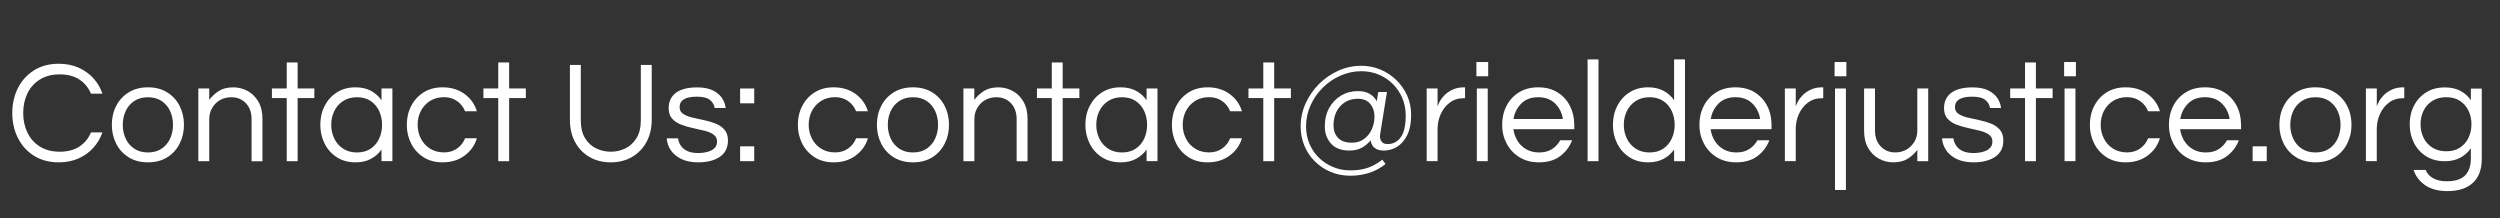 <svg xmlns="http://www.w3.org/2000/svg" xmlns:xlink="http://www.w3.org/1999/xlink" id="Layer_1" x="0px" y="0px" viewBox="0 0 812.5 71" style="enable-background:new 0 0 812.5 71;" xml:space="preserve"><rect x="0" y="0" width="812.5" height="71" fill="#333333" stroke="none"/><style type="text/css">	.st0{fill:#FFFFFF;}</style><g>	<path class="st0" d="M19.11,52.76c-3.12,0-5.81-0.72-8.08-2.15c-2.27-1.43-4.01-3.36-5.22-5.79C4.6,42.4,3.99,39.7,3.99,36.74  c0-2.96,0.61-5.65,1.82-8.08c1.21-2.43,2.95-4.35,5.22-5.79c2.27-1.43,4.96-2.15,8.08-2.15c2.36,0,4.49,0.42,6.38,1.25  c1.89,0.83,3.5,1.98,4.82,3.42c1.32,1.45,2.32,3.13,2.98,5.06h-3.73c-0.79-1.92-2.03-3.45-3.73-4.58c-1.7-1.13-3.84-1.7-6.43-1.7  c-2.52,0-4.67,0.56-6.45,1.68c-1.78,1.12-3.13,2.62-4.04,4.51c-0.91,1.89-1.37,4.02-1.37,6.38c0,2.33,0.46,4.45,1.37,6.35  c0.91,1.91,2.26,3.42,4.04,4.54c1.78,1.12,3.93,1.68,6.45,1.68c2.58,0,4.72-0.57,6.43-1.7c1.7-1.13,2.94-2.66,3.73-4.58h3.73  c-0.66,1.89-1.65,3.57-2.98,5.03c-1.32,1.46-2.93,2.61-4.82,3.45C23.6,52.34,21.47,52.76,19.11,52.76z"></path>	<path class="st0" d="M48.07,52.76c-2.39,0-4.47-0.54-6.24-1.63c-1.76-1.09-3.12-2.56-4.06-4.42c-0.94-1.86-1.42-3.91-1.42-6.14  c0-2.27,0.47-4.32,1.42-6.17c0.95-1.84,2.3-3.31,4.06-4.39c1.76-1.09,3.84-1.63,6.24-1.63c2.42,0,4.51,0.54,6.26,1.63  c1.75,1.09,3.09,2.55,4.04,4.39c0.94,1.84,1.42,3.9,1.42,6.17c0,2.24-0.47,4.28-1.42,6.14c-0.94,1.86-2.29,3.33-4.04,4.42  S50.49,52.76,48.07,52.76z M48.07,49.55c1.76,0,3.25-0.41,4.46-1.23c1.21-0.82,2.13-1.91,2.76-3.28c0.63-1.37,0.94-2.86,0.94-4.46  c0-1.64-0.32-3.13-0.94-4.49c-0.63-1.35-1.55-2.44-2.76-3.26c-1.21-0.82-2.7-1.23-4.46-1.23c-1.73,0-3.21,0.41-4.44,1.23  c-1.23,0.82-2.16,1.91-2.79,3.26c-0.63,1.35-0.94,2.85-0.94,4.49c0,1.61,0.31,3.09,0.94,4.46c0.63,1.37,1.56,2.46,2.79,3.28  C44.85,49.14,46.33,49.55,48.07,49.55z"></path>	<path class="st0" d="M64.46,52.38V28.76H68v3.69c0.85-1.13,1.89-2.09,3.12-2.88c1.23-0.79,2.8-1.18,4.72-1.18  c1.64,0,3.17,0.39,4.61,1.16c1.43,0.77,2.6,1.92,3.5,3.45c0.9,1.53,1.35,3.41,1.35,5.65v13.75h-3.54V38.73  c0-2.14-0.61-3.87-1.84-5.17c-1.23-1.31-2.82-1.96-4.77-1.96c-1.32,0-2.52,0.3-3.59,0.9c-1.07,0.6-1.93,1.44-2.57,2.53  C68.33,36.1,68,37.36,68,38.77v13.61H64.46z"></path>	<path class="st0" d="M93.19,52.38v-20.5h-4.82v-3.12h4.82V20.3h3.54v8.46h5.43v3.12h-5.43v20.5H93.19z"></path>	<path class="st0" d="M115.53,52.76c-2.3,0-4.31-0.54-6.02-1.63s-3.05-2.56-3.99-4.42c-0.94-1.86-1.42-3.91-1.42-6.14  c0-2.27,0.47-4.32,1.42-6.17c0.95-1.84,2.28-3.31,3.99-4.39c1.72-1.09,3.72-1.63,6.02-1.63c1.95,0,3.63,0.38,5.03,1.13  c1.4,0.76,2.54,1.78,3.43,3.07v-3.83h3.54v23.62h-3.54V48.6c-0.88,1.26-2.02,2.27-3.43,3.02  C119.16,52.38,117.49,52.76,115.53,52.76z M116.01,49.55c1.76,0,3.25-0.41,4.46-1.23c1.21-0.82,2.13-1.91,2.76-3.28  c0.63-1.37,0.94-2.86,0.94-4.46c0-1.64-0.32-3.13-0.94-4.49c-0.63-1.35-1.55-2.44-2.76-3.26c-1.21-0.82-2.7-1.23-4.46-1.23  c-1.73,0-3.23,0.41-4.49,1.23c-1.26,0.82-2.22,1.91-2.88,3.26c-0.66,1.35-0.99,2.85-0.99,4.49c0,1.61,0.33,3.09,0.99,4.46  c0.66,1.37,1.62,2.46,2.88,3.28C112.78,49.14,114.27,49.55,116.01,49.55z"></path>	<path class="st0" d="M143.83,52.76c-2.36,0-4.41-0.54-6.14-1.63c-1.73-1.09-3.08-2.56-4.04-4.42c-0.96-1.86-1.44-3.91-1.44-6.14  c0-2.27,0.48-4.32,1.44-6.17c0.96-1.84,2.31-3.31,4.04-4.39c1.73-1.09,3.78-1.63,6.14-1.63c2.8,0,5.19,0.73,7.16,2.17  c1.97,1.45,3.3,3.32,3.99,5.62h-3.83c-0.54-1.35-1.39-2.46-2.58-3.31c-1.18-0.85-2.61-1.28-4.28-1.28c-1.73,0-3.24,0.41-4.54,1.23  c-1.29,0.82-2.28,1.91-2.98,3.26c-0.69,1.35-1.04,2.85-1.04,4.49c0,1.61,0.35,3.09,1.04,4.46c0.69,1.37,1.68,2.46,2.98,3.28  c1.29,0.82,2.8,1.23,4.54,1.23c1.67,0,3.09-0.43,4.28-1.28s2.04-1.95,2.58-3.31h3.83c-0.69,2.3-2.02,4.17-3.99,5.62  C149.02,52.03,146.64,52.76,143.83,52.76z"></path>	<path class="st0" d="M161.93,52.38v-20.5h-4.82v-3.12h4.82V20.3h3.54v8.46h5.43v3.12h-5.43v20.5H161.93z"></path>	<path class="st0" d="M198.49,52.76c-2.58,0-4.87-0.57-6.87-1.72c-2-1.15-3.57-2.76-4.7-4.84c-1.13-2.08-1.7-4.5-1.7-7.28V21.1h3.54  v17.91c0,2.43,0.46,4.39,1.39,5.91c0.93,1.51,2.14,2.62,3.64,3.33c1.5,0.71,3.06,1.06,4.7,1.06c1.67,0,3.24-0.35,4.72-1.06  c1.48-0.71,2.69-1.82,3.64-3.33c0.94-1.51,1.42-3.48,1.42-5.91V21.1h3.54v17.81c0,2.74-0.57,5.15-1.7,7.23  c-1.13,2.08-2.7,3.7-4.7,4.87C203.41,52.18,201.11,52.76,198.49,52.76z"></path>	<path class="st0" d="M226.93,52.76c-2.17,0-4.01-0.36-5.5-1.09c-1.5-0.72-2.64-1.68-3.43-2.86c-0.79-1.18-1.23-2.46-1.32-3.85h3.69  c0.09,0.79,0.37,1.55,0.83,2.29c0.46,0.74,1.16,1.34,2.1,1.8s2.17,0.69,3.69,0.69c0.47,0,1.05-0.05,1.75-0.14  c0.69-0.09,1.36-0.27,2.01-0.52c0.65-0.25,1.19-0.63,1.63-1.13c0.44-0.5,0.66-1.15,0.66-1.94c0-0.98-0.38-1.73-1.13-2.27  c-0.76-0.54-1.73-0.95-2.93-1.25c-1.2-0.3-2.46-0.59-3.8-0.87c-1.34-0.28-2.61-0.65-3.8-1.11c-1.2-0.46-2.17-1.1-2.93-1.94  c-0.76-0.83-1.13-1.98-1.13-3.42c0-2.14,0.78-3.8,2.34-4.98s3.87-1.77,6.92-1.77c2.08,0,3.77,0.32,5.08,0.97  c1.31,0.65,2.3,1.47,2.98,2.48c0.68,1.01,1.08,2.1,1.21,3.26h-3.59c-0.13-1.01-0.62-1.87-1.49-2.6c-0.87-0.72-2.29-1.09-4.28-1.09  c-3.75,0-5.62,1.13-5.62,3.4c0,0.94,0.38,1.67,1.13,2.17c0.76,0.5,1.73,0.91,2.93,1.2c1.2,0.3,2.46,0.58,3.8,0.85  c1.34,0.27,2.61,0.64,3.8,1.11c1.2,0.47,2.17,1.14,2.93,2.01c0.76,0.87,1.13,2.04,1.13,3.52c0,2.3-0.87,4.06-2.62,5.27  C232.2,52.15,229.86,52.76,226.93,52.76z"></path>	<path class="st0" d="M240.54,33.58v-4.82h4.58v4.82H240.54z M240.54,52.38v-4.82h4.58v4.82H240.54z"></path>	<path class="st0" d="M270.92,52.76c-2.36,0-4.41-0.54-6.14-1.63c-1.73-1.09-3.08-2.56-4.04-4.42c-0.96-1.86-1.44-3.91-1.44-6.14  c0-2.27,0.48-4.32,1.44-6.17c0.96-1.84,2.31-3.31,4.04-4.39c1.73-1.09,3.78-1.63,6.14-1.63c2.8,0,5.19,0.73,7.16,2.17  c1.97,1.45,3.3,3.32,3.99,5.62h-3.83c-0.54-1.35-1.39-2.46-2.58-3.31c-1.18-0.85-2.61-1.28-4.28-1.28c-1.73,0-3.24,0.41-4.54,1.23  c-1.29,0.82-2.28,1.91-2.98,3.26c-0.69,1.35-1.04,2.85-1.04,4.49c0,1.61,0.35,3.09,1.04,4.46c0.69,1.37,1.68,2.46,2.98,3.28  c1.29,0.82,2.8,1.23,4.54,1.23c1.67,0,3.09-0.43,4.28-1.28s2.04-1.95,2.58-3.31h3.83c-0.69,2.3-2.02,4.17-3.99,5.62  C276.11,52.03,273.72,52.76,270.92,52.76z"></path>	<path class="st0" d="M296.71,52.76c-2.39,0-4.47-0.54-6.24-1.63c-1.76-1.09-3.12-2.56-4.06-4.42c-0.94-1.86-1.42-3.91-1.42-6.14  c0-2.27,0.47-4.32,1.42-6.17c0.95-1.84,2.3-3.31,4.06-4.39c1.76-1.09,3.84-1.63,6.24-1.63c2.42,0,4.51,0.54,6.26,1.63  c1.75,1.09,3.09,2.55,4.04,4.39c0.94,1.84,1.42,3.9,1.42,6.17c0,2.24-0.47,4.28-1.42,6.14c-0.94,1.86-2.29,3.33-4.04,4.42  S299.14,52.76,296.71,52.76z M296.71,49.55c1.76,0,3.25-0.41,4.46-1.23c1.21-0.82,2.13-1.91,2.76-3.28  c0.63-1.37,0.94-2.86,0.94-4.46c0-1.64-0.32-3.13-0.94-4.49c-0.63-1.35-1.55-2.44-2.76-3.26c-1.21-0.82-2.7-1.23-4.46-1.23  c-1.73,0-3.21,0.41-4.44,1.23c-1.23,0.82-2.16,1.91-2.79,3.26c-0.63,1.35-0.94,2.85-0.94,4.49c0,1.61,0.31,3.09,0.94,4.46  c0.63,1.37,1.56,2.46,2.79,3.28C293.5,49.14,294.98,49.55,296.71,49.55z"></path>	<path class="st0" d="M313.11,52.38V28.76h3.54v3.69c0.85-1.13,1.89-2.09,3.12-2.88c1.23-0.79,2.8-1.18,4.72-1.18  c1.64,0,3.17,0.39,4.61,1.16c1.43,0.77,2.6,1.92,3.5,3.45c0.9,1.53,1.35,3.41,1.35,5.65v13.75h-3.54V38.73  c0-2.14-0.61-3.87-1.84-5.17c-1.23-1.31-2.82-1.96-4.77-1.96c-1.32,0-2.52,0.3-3.59,0.9c-1.07,0.6-1.93,1.44-2.57,2.53  c-0.65,1.09-0.97,2.34-0.97,3.76v13.61H313.11z"></path>	<path class="st0" d="M341.83,52.38v-20.5h-4.82v-3.12h4.82V20.3h3.54v8.46h5.43v3.12h-5.43v20.5H341.83z"></path>	<path class="st0" d="M364.18,52.76c-2.3,0-4.31-0.54-6.02-1.63s-3.05-2.56-3.99-4.42c-0.94-1.86-1.42-3.91-1.42-6.14  c0-2.27,0.47-4.32,1.42-6.17c0.95-1.84,2.28-3.31,3.99-4.39c1.72-1.09,3.72-1.63,6.02-1.63c1.95,0,3.63,0.38,5.03,1.13  c1.4,0.76,2.54,1.78,3.43,3.07v-3.83h3.54v23.62h-3.54V48.6c-0.88,1.26-2.02,2.27-3.43,3.02  C367.81,52.38,366.13,52.76,364.18,52.76z M364.65,49.55c1.76,0,3.25-0.41,4.46-1.23c1.21-0.82,2.13-1.91,2.76-3.28  c0.63-1.37,0.94-2.86,0.94-4.46c0-1.64-0.32-3.13-0.94-4.49c-0.63-1.35-1.55-2.44-2.76-3.26c-1.21-0.82-2.7-1.23-4.46-1.23  c-1.73,0-3.23,0.41-4.49,1.23c-1.26,0.82-2.22,1.91-2.88,3.26c-0.66,1.35-0.99,2.85-0.99,4.49c0,1.61,0.33,3.09,0.99,4.46  c0.66,1.37,1.62,2.46,2.88,3.28C361.42,49.14,362.92,49.55,364.65,49.55z"></path>	<path class="st0" d="M392.48,52.76c-2.36,0-4.41-0.54-6.14-1.63c-1.73-1.09-3.08-2.56-4.04-4.42c-0.96-1.86-1.44-3.91-1.44-6.14  c0-2.27,0.48-4.32,1.44-6.17c0.96-1.84,2.31-3.31,4.04-4.39c1.73-1.09,3.78-1.63,6.14-1.63c2.8,0,5.19,0.73,7.16,2.17  c1.97,1.45,3.3,3.32,3.99,5.62h-3.83c-0.54-1.35-1.39-2.46-2.58-3.31c-1.18-0.85-2.61-1.28-4.28-1.28c-1.73,0-3.24,0.41-4.54,1.23  c-1.29,0.82-2.28,1.91-2.98,3.26c-0.69,1.35-1.04,2.85-1.04,4.49c0,1.61,0.35,3.09,1.04,4.46c0.69,1.37,1.68,2.46,2.98,3.28  c1.29,0.82,2.8,1.23,4.54,1.23c1.67,0,3.09-0.43,4.28-1.28s2.04-1.95,2.58-3.31h3.83c-0.69,2.3-2.02,4.17-3.99,5.62  C397.67,52.03,395.28,52.76,392.48,52.76z"></path>	<path class="st0" d="M410.57,52.38v-20.5h-4.82v-3.12h4.82V20.3h3.54v8.46h5.43v3.12h-5.43v20.5H410.57z"></path>	<path class="st0" d="M438.87,57.11c-2.36,0-4.53-0.43-6.5-1.28c-1.97-0.85-3.68-2.01-5.13-3.47c-1.45-1.46-2.57-3.17-3.35-5.1  c-0.79-1.94-1.18-3.99-1.18-6.17c0-2.58,0.53-5.06,1.58-7.42c1.06-2.36,2.5-4.46,4.32-6.31c1.83-1.84,3.93-3.3,6.31-4.37  c2.38-1.07,4.89-1.61,7.54-1.61c2.14,0,4.18,0.4,6.12,1.2c1.94,0.8,3.66,1.93,5.17,3.38c1.51,1.45,2.7,3.14,3.57,5.08  c0.87,1.94,1.3,4.04,1.3,6.31c0,2.68-0.43,4.87-1.28,6.57c-0.85,1.7-1.95,2.96-3.28,3.78c-1.34,0.82-2.75,1.23-4.23,1.23  c-1.07,0-1.91-0.17-2.5-0.5c-0.6-0.33-1.03-0.72-1.3-1.16c-0.27-0.44-0.47-0.99-0.59-1.65c-0.82,1.01-1.78,1.81-2.88,2.41  c-1.1,0.6-2.43,0.9-3.97,0.9c-2.68,0-4.69-0.76-6.02-2.27c-1.34-1.51-2.01-3.37-2.01-5.57c0-2.3,0.48-4.31,1.44-6.02  c0.96-1.72,2.25-3.05,3.87-4.02c1.62-0.96,3.43-1.44,5.41-1.44c1.57,0,2.87,0.3,3.87,0.9c1.01,0.6,1.78,1.4,2.31,2.41l0.47-3.02  h2.83l-2.22,13.8c-0.03,0.22-0.05,0.42-0.05,0.61c0,0.28,0.05,0.62,0.17,1.02c0.11,0.39,0.35,0.74,0.71,1.04  c0.36,0.3,0.91,0.45,1.63,0.45c1.76,0,3.18-0.74,4.25-2.22c1.07-1.48,1.61-3.83,1.61-7.04c0-2.05-0.37-3.94-1.11-5.69  c-0.74-1.75-1.77-3.28-3.09-4.58c-1.32-1.31-2.85-2.32-4.58-3.05c-1.73-0.72-3.61-1.09-5.62-1.09c-2.36,0-4.62,0.47-6.78,1.42  c-2.16,0.94-4.08,2.25-5.76,3.92c-1.69,1.67-3.02,3.58-3.99,5.74c-0.98,2.16-1.46,4.45-1.46,6.87c0,2.02,0.37,3.9,1.11,5.65  c0.74,1.75,1.77,3.26,3.09,4.54c1.32,1.28,2.85,2.28,4.58,3c1.73,0.72,3.61,1.09,5.62,1.09c2.17,0,4.09-0.29,5.74-0.87  c1.65-0.58,3.2-1.46,4.65-2.62l1.04,1.42c-1.64,1.32-3.45,2.29-5.43,2.91S440.89,57.11,438.87,57.11z M439.34,46.38  c1.54,0,2.87-0.4,3.97-1.21c1.1-0.8,1.94-1.86,2.53-3.17c0.58-1.31,0.87-2.7,0.87-4.18c0-1.57-0.46-2.92-1.37-4.04  c-0.91-1.12-2.27-1.68-4.06-1.68c-2.3,0-4.19,0.8-5.67,2.39c-1.48,1.59-2.22,3.69-2.22,6.31c0,1.61,0.49,2.94,1.46,3.99  C435.83,45.85,437.33,46.38,439.34,46.38z"></path>	<path class="st0" d="M463.67,52.38V28.76h3.54v5.81c0.13-0.41,0.37-0.95,0.73-1.63c0.36-0.68,0.89-1.36,1.58-2.06  c0.69-0.69,1.57-1.28,2.62-1.77c1.06-0.49,2.31-0.73,3.76-0.73h0.24v3.54h-0.42c-1.76,0-3.28,0.48-4.56,1.44  c-1.28,0.96-2.25,2.21-2.93,3.73c-0.68,1.53-1.02,3.16-1.02,4.89v10.39H463.67z"></path>	<path class="st0" d="M479.83,24.79v-4.63h3.83v4.63H479.83z M479.97,52.38V28.76h3.54v23.62H479.97z"></path>	<path class="st0" d="M500.15,52.76c-2.39,0-4.49-0.54-6.28-1.63s-3.19-2.56-4.18-4.42c-0.99-1.86-1.49-3.91-1.49-6.14  c0-2.27,0.47-4.32,1.42-6.17c0.95-1.84,2.3-3.31,4.06-4.39c1.76-1.09,3.84-1.63,6.24-1.63c2.43,0,4.51,0.54,6.26,1.63  c1.75,1.09,3.1,2.55,4.04,4.39c0.94,1.84,1.42,3.9,1.42,6.17v1.42h-19.79c0.19,1.39,0.64,2.65,1.35,3.8  c0.71,1.15,1.66,2.06,2.86,2.74c1.2,0.68,2.58,1.02,4.16,1.02c1.67,0,3.07-0.37,4.21-1.11c1.13-0.74,2.02-1.69,2.65-2.86h3.87  c-0.82,2.11-2.12,3.83-3.9,5.17C505.24,52.09,502.95,52.76,500.15,52.76z M491.88,38.68h16.06c-0.31-2.02-1.17-3.7-2.55-5.06  c-1.39-1.35-3.21-2.03-5.48-2.03s-4.09,0.68-5.46,2.03C493.08,34.98,492.22,36.66,491.88,38.68z"></path>	<path class="st0" d="M515.97,52.38V19.31h3.54v33.07H515.97z"></path>	<path class="st0" d="M535.63,52.76c-2.3,0-4.31-0.54-6.02-1.63s-3.05-2.56-3.99-4.42c-0.94-1.86-1.42-3.91-1.42-6.14  c0-2.27,0.47-4.32,1.42-6.17c0.95-1.84,2.28-3.31,3.99-4.39c1.72-1.09,3.72-1.63,6.02-1.63c1.95,0,3.63,0.38,5.03,1.13  c1.4,0.76,2.54,1.78,3.42,3.07V19.31h3.54v33.07h-3.54V48.6c-0.88,1.26-2.02,2.27-3.42,3.02  C539.26,52.38,537.58,52.76,535.63,52.76z M536.1,49.55c1.76,0,3.25-0.41,4.46-1.23c1.21-0.82,2.13-1.91,2.76-3.28  s0.95-2.86,0.95-4.46c0-1.64-0.32-3.13-0.95-4.49c-0.63-1.35-1.55-2.44-2.76-3.26c-1.21-0.82-2.7-1.23-4.46-1.23  c-1.73,0-3.23,0.41-4.49,1.23c-1.26,0.82-2.22,1.91-2.88,3.26c-0.66,1.35-0.99,2.85-0.99,4.49c0,1.61,0.33,3.09,0.99,4.46  c0.66,1.37,1.62,2.46,2.88,3.28C532.87,49.14,534.37,49.55,536.1,49.55z"></path>	<path class="st0" d="M564.26,52.76c-2.39,0-4.49-0.54-6.28-1.63c-1.79-1.09-3.19-2.56-4.18-4.42c-0.99-1.86-1.49-3.91-1.49-6.14  c0-2.27,0.47-4.32,1.42-6.17c0.95-1.84,2.3-3.31,4.06-4.39c1.76-1.09,3.84-1.63,6.24-1.63c2.42,0,4.51,0.54,6.26,1.63  c1.75,1.09,3.09,2.55,4.04,4.39c0.95,1.84,1.42,3.9,1.42,6.17v1.42h-19.8c0.19,1.39,0.64,2.65,1.35,3.8  c0.71,1.15,1.66,2.06,2.86,2.74c1.2,0.68,2.58,1.02,4.16,1.02c1.67,0,3.07-0.37,4.21-1.11c1.13-0.74,2.01-1.69,2.65-2.86h3.87  c-0.82,2.11-2.12,3.83-3.9,5.17C569.35,52.09,567.06,52.76,564.26,52.76z M555.99,38.68h16.06c-0.32-2.02-1.17-3.7-2.55-5.06  c-1.39-1.35-3.21-2.03-5.48-2.03s-4.09,0.68-5.46,2.03C557.19,34.98,556.33,36.66,555.99,38.68z"></path>	<path class="st0" d="M580.08,52.38V28.76h3.54v5.81c0.13-0.41,0.37-0.95,0.73-1.63c0.36-0.68,0.89-1.36,1.58-2.06  c0.69-0.69,1.57-1.28,2.62-1.77c1.05-0.49,2.31-0.73,3.76-0.73h0.24v3.54h-0.43c-1.76,0-3.28,0.48-4.56,1.44  c-1.28,0.96-2.25,2.21-2.93,3.73c-0.68,1.53-1.02,3.16-1.02,4.89v10.39H580.08z"></path>	<path class="st0" d="M596.24,24.79v-4.63h3.83v4.63H596.24z M596.38,61.74V28.76h3.54v32.98H596.38z"></path>	<path class="st0" d="M615.28,52.76c-1.61,0-3.13-0.39-4.58-1.16c-1.45-0.77-2.62-1.92-3.52-3.45c-0.9-1.53-1.35-3.41-1.35-5.65  V28.76h3.54v13.65c0,2.14,0.62,3.87,1.87,5.17c1.24,1.31,2.83,1.96,4.75,1.96c1.32,0,2.52-0.31,3.59-0.92  c1.07-0.61,1.93-1.46,2.58-2.53c0.64-1.07,0.97-2.31,0.97-3.73V28.76h3.54v23.62h-3.54V48.7c-0.85,1.13-1.89,2.1-3.12,2.88  C618.78,52.37,617.2,52.76,615.28,52.76z"></path>	<path class="st0" d="M641.41,52.76c-2.17,0-4.01-0.36-5.5-1.09s-2.64-1.68-3.42-2.86c-0.79-1.18-1.23-2.46-1.32-3.85h3.69  c0.09,0.79,0.37,1.55,0.83,2.29c0.46,0.74,1.16,1.34,2.1,1.8c0.95,0.46,2.17,0.69,3.69,0.69c0.47,0,1.05-0.05,1.75-0.14  c0.69-0.09,1.36-0.27,2.01-0.52c0.65-0.25,1.19-0.63,1.63-1.13c0.44-0.5,0.66-1.15,0.66-1.94c0-0.98-0.38-1.73-1.13-2.27  c-0.76-0.54-1.73-0.95-2.93-1.25c-1.2-0.3-2.46-0.59-3.8-0.87c-1.34-0.28-2.61-0.65-3.8-1.11c-1.2-0.46-2.17-1.1-2.93-1.94  c-0.76-0.83-1.13-1.98-1.13-3.42c0-2.14,0.78-3.8,2.34-4.98c1.56-1.18,3.87-1.77,6.92-1.77c2.08,0,3.77,0.32,5.08,0.97  c1.31,0.65,2.3,1.47,2.98,2.48c0.68,1.01,1.08,2.1,1.21,3.26h-3.59c-0.13-1.01-0.62-1.87-1.49-2.6c-0.87-0.72-2.29-1.09-4.28-1.09  c-3.75,0-5.62,1.13-5.62,3.4c0,0.94,0.38,1.67,1.13,2.17c0.76,0.5,1.73,0.91,2.93,1.2c1.2,0.3,2.46,0.58,3.8,0.85  c1.34,0.27,2.61,0.64,3.8,1.11c1.2,0.47,2.17,1.14,2.93,2.01c0.76,0.87,1.13,2.04,1.13,3.52c0,2.3-0.87,4.06-2.62,5.27  C646.67,52.15,644.33,52.76,641.41,52.76z"></path>	<path class="st0" d="M658.13,52.38v-20.5h-4.82v-3.12h4.82V20.3h3.54v8.46h5.43v3.12h-5.43v20.5H658.13z"></path>	<path class="st0" d="M670.84,24.79v-4.63h3.83v4.63H670.84z M670.98,52.38V28.76h3.54v23.62H670.98z"></path>	<path class="st0" d="M690.82,52.76c-2.36,0-4.41-0.54-6.14-1.63c-1.73-1.09-3.08-2.56-4.04-4.42c-0.96-1.86-1.44-3.91-1.44-6.14  c0-2.27,0.48-4.32,1.44-6.17c0.96-1.84,2.31-3.31,4.04-4.39c1.73-1.09,3.78-1.63,6.14-1.63c2.8,0,5.19,0.73,7.16,2.17  c1.97,1.45,3.3,3.32,3.99,5.62h-3.83c-0.54-1.35-1.39-2.46-2.58-3.31c-1.18-0.85-2.61-1.28-4.28-1.28c-1.73,0-3.24,0.41-4.54,1.23  c-1.29,0.82-2.28,1.91-2.98,3.26c-0.69,1.35-1.04,2.85-1.04,4.49c0,1.61,0.35,3.09,1.04,4.46c0.69,1.37,1.68,2.46,2.98,3.28  c1.29,0.82,2.8,1.23,4.54,1.23c1.67,0,3.09-0.43,4.28-1.28c1.18-0.85,2.04-1.95,2.58-3.31h3.83c-0.69,2.3-2.02,4.17-3.99,5.62  C696.01,52.03,693.62,52.76,690.82,52.76z"></path>	<path class="st0" d="M716.85,52.76c-2.39,0-4.49-0.54-6.28-1.63c-1.79-1.09-3.19-2.56-4.18-4.42c-0.99-1.86-1.49-3.91-1.49-6.14  c0-2.27,0.47-4.32,1.42-6.17c0.95-1.84,2.3-3.31,4.06-4.39c1.76-1.09,3.84-1.63,6.24-1.63c2.42,0,4.51,0.54,6.26,1.63  c1.75,1.09,3.09,2.55,4.04,4.39c0.95,1.84,1.42,3.9,1.42,6.17v1.42h-19.8c0.19,1.39,0.64,2.65,1.35,3.8  c0.71,1.15,1.66,2.06,2.86,2.74c1.2,0.68,2.58,1.02,4.16,1.02c1.67,0,3.07-0.37,4.21-1.11c1.13-0.74,2.01-1.69,2.65-2.86h3.87  c-0.82,2.11-2.12,3.83-3.9,5.17C721.95,52.09,719.66,52.76,716.85,52.76z M708.58,38.68h16.06c-0.32-2.02-1.17-3.7-2.55-5.06  c-1.39-1.35-3.21-2.03-5.48-2.03s-4.09,0.68-5.46,2.03C709.79,34.98,708.93,36.66,708.58,38.68z"></path>	<path class="st0" d="M732.11,52.38v-4.82h4.58v4.82H732.11z"></path>	<path class="st0" d="M752.52,52.76c-2.39,0-4.47-0.54-6.24-1.63c-1.76-1.09-3.12-2.56-4.06-4.42c-0.94-1.86-1.42-3.91-1.42-6.14  c0-2.27,0.47-4.32,1.42-6.17c0.95-1.84,2.3-3.31,4.06-4.39c1.76-1.09,3.84-1.63,6.24-1.63c2.42,0,4.51,0.54,6.26,1.63  c1.75,1.09,3.09,2.55,4.04,4.39c0.95,1.84,1.42,3.9,1.42,6.17c0,2.24-0.47,4.28-1.42,6.14c-0.94,1.86-2.29,3.33-4.04,4.42  S754.95,52.76,752.52,52.76z M752.52,49.55c1.76,0,3.25-0.41,4.46-1.23c1.21-0.82,2.13-1.91,2.76-3.28  c0.63-1.37,0.94-2.86,0.94-4.46c0-1.64-0.31-3.13-0.94-4.49c-0.63-1.35-1.55-2.44-2.76-3.26c-1.21-0.82-2.7-1.23-4.46-1.23  c-1.73,0-3.21,0.41-4.44,1.23c-1.23,0.82-2.16,1.91-2.79,3.26c-0.63,1.35-0.95,2.85-0.95,4.49c0,1.61,0.31,3.09,0.95,4.46  c0.63,1.37,1.56,2.46,2.79,3.28C749.31,49.14,750.79,49.55,752.52,49.55z"></path>	<path class="st0" d="M768.92,52.38V28.76h3.54v5.81c0.13-0.41,0.37-0.95,0.73-1.63c0.36-0.68,0.89-1.36,1.58-2.06  c0.69-0.69,1.57-1.28,2.62-1.77c1.05-0.49,2.31-0.73,3.76-0.73h0.24v3.54h-0.43c-1.76,0-3.28,0.48-4.56,1.44  c-1.28,0.96-2.25,2.21-2.93,3.73c-0.68,1.53-1.02,3.16-1.02,4.89v10.39H768.92z"></path>	<path class="st0" d="M795.42,62.11c-2.96,0-5.37-0.64-7.23-1.91c-1.86-1.28-3.12-2.94-3.78-4.98h3.92  c0.47,1.17,1.29,2.07,2.46,2.72c1.17,0.65,2.65,0.97,4.44,0.97c2.71,0,4.68-0.64,5.93-1.91c1.24-1.28,1.87-3.13,1.87-5.55v-3.26  c-0.88,1.26-2.02,2.28-3.42,3.05c-1.4,0.77-3.08,1.16-5.03,1.16c-2.3,0-4.31-0.53-6.02-1.58c-1.72-1.06-3.05-2.5-3.99-4.32  c-0.94-1.83-1.42-3.86-1.42-6.09c0-2.27,0.47-4.31,1.42-6.12c0.95-1.81,2.28-3.24,3.99-4.3s3.72-1.58,6.02-1.58  c1.95,0,3.63,0.37,5.03,1.11c1.4,0.74,2.54,1.76,3.42,3.05v-3.78h3.54v22.91c0,3.37-0.97,5.95-2.91,7.75  C801.73,61.22,798.98,62.11,795.42,62.11z M795.04,49.17c1.73,0,3.21-0.39,4.42-1.18c1.21-0.79,2.14-1.85,2.79-3.19  c0.65-1.34,0.97-2.81,0.97-4.42c0-1.64-0.32-3.12-0.97-4.44c-0.65-1.32-1.58-2.38-2.79-3.17c-1.21-0.79-2.69-1.18-4.42-1.18  s-3.23,0.39-4.49,1.18c-1.26,0.79-2.22,1.84-2.88,3.17c-0.66,1.32-0.99,2.8-0.99,4.44c0,1.61,0.33,3.08,0.99,4.42  c0.66,1.34,1.62,2.4,2.88,3.19C791.81,48.77,793.31,49.17,795.04,49.17z"></path></g><g></g><g></g><g></g><g></g><g></g><g></g><g></g><g></g><g></g><g></g><g></g><g></g><g></g><g></g><g></g></svg>